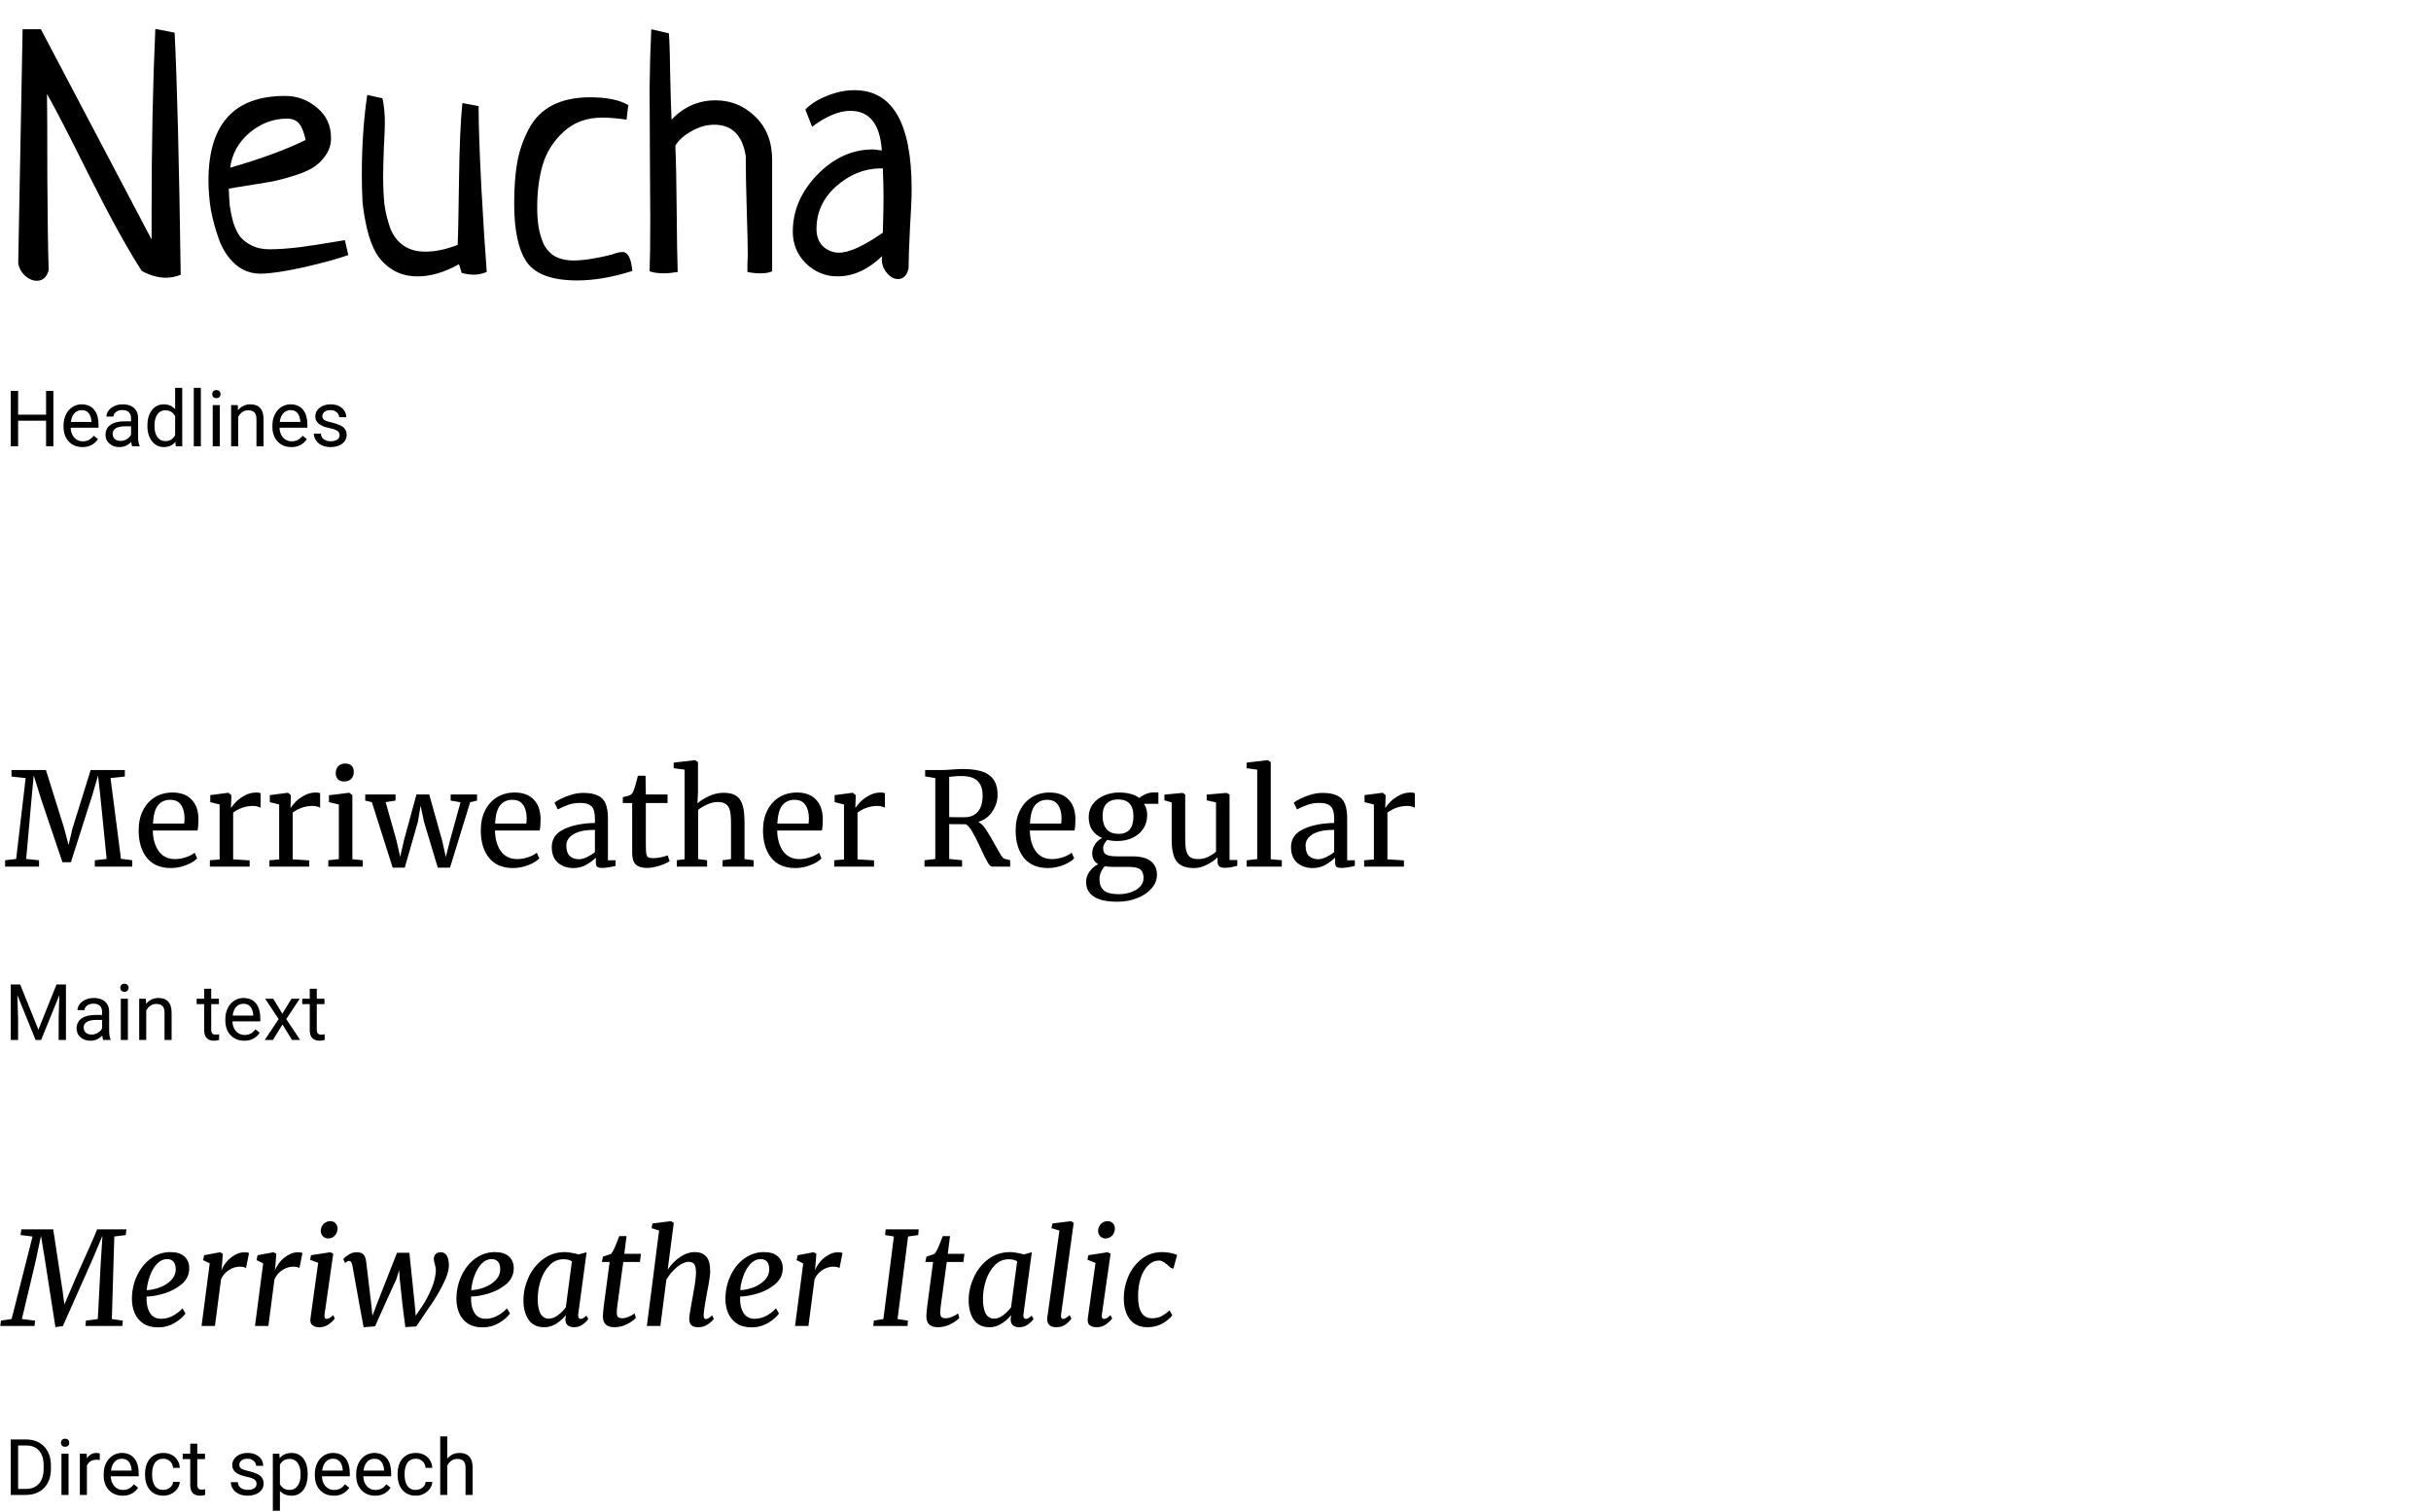 <?xml version="1.0" encoding="UTF-8"?> <svg xmlns="http://www.w3.org/2000/svg" width="561" height="349" viewBox="0 0 561 349" fill="none"> <path d="M4.203 60.812L5.219 6.75H9.438L34.984 55.266V49.094C34.984 33.365 35.271 19.224 35.844 6.672L40.297 7.531C40.87 18.833 41.339 37.453 41.703 63.391C40.609 63.859 39.464 64.094 38.266 64.094C36.495 64.094 34.646 63.573 32.719 62.531C29.542 57.635 25.583 50.474 20.844 41.047C16.156 31.62 12.823 25.162 10.844 21.672C10.896 25.213 10.922 31.672 10.922 41.047C10.974 50.422 11.078 57.531 11.234 62.375C10.766 63.99 9.854 64.797 8.5 64.797C7.562 64.797 6.651 64.406 5.766 63.625C4.932 62.844 4.411 61.906 4.203 60.812ZM79.594 55.422L80.375 58.859C78.083 59.693 74.672 60.63 70.141 61.672C65.662 62.661 62.328 63.156 60.141 63.156C57.901 63.156 55.948 62.427 54.281 60.969C52.615 59.458 51.365 57.557 50.531 55.266C49.698 52.922 49.073 50.63 48.656 48.391C48.292 46.099 48.109 43.859 48.109 41.672C48.109 28.651 53.995 22.141 65.766 22.141C68.578 22.141 71.052 23.052 73.188 24.875C75.323 26.646 76.391 28.963 76.391 31.828C76.391 33.391 75.948 34.771 75.062 35.969C74.229 37.167 73.188 38.13 71.938 38.859C70.74 39.536 69.177 40.161 67.25 40.734C65.375 41.307 63.708 41.724 62.25 41.984C60.792 42.245 59.047 42.531 57.016 42.844C54.984 43.156 53.578 43.391 52.797 43.547C52.849 45.057 52.927 46.385 53.031 47.531C53.188 48.677 53.448 49.927 53.812 51.281C54.229 52.583 54.75 53.677 55.375 54.562C56.052 55.396 56.964 56.099 58.109 56.672C59.255 57.245 60.609 57.531 62.172 57.531C64.047 57.531 66.338 57.375 69.047 57.062C71.755 56.698 74.151 56.333 76.234 55.969C78.37 55.604 79.49 55.422 79.594 55.422ZM53.109 38.703C60.193 36.672 66 34.536 70.531 32.297C70.167 30.578 69.672 29.328 69.047 28.547C68.422 27.766 67.484 27.375 66.234 27.375C63.057 27.375 60.167 28.469 57.562 30.656C55.01 32.844 53.526 35.526 53.109 38.703ZM106.703 23.781L110.453 24.484V25.266C110.453 28.807 110.661 34.797 111.078 43.234C111.547 51.672 111.964 58.182 112.328 62.766C111.286 63.182 110.297 63.391 109.359 63.391C108.526 63.391 107.589 63.26 106.547 63L105.922 60.969C102.589 62.844 99.412 63.781 96.391 63.781C94.151 63.781 92.198 63.26 90.531 62.219C88.917 61.177 87.667 59.901 86.781 58.391C85.896 56.828 85.193 54.927 84.672 52.688C84.151 50.396 83.812 48.339 83.656 46.516C83.552 44.641 83.5 42.557 83.5 40.266C83.5 33.599 83.917 27.479 84.75 21.906L88.266 22.688C88.63 24.406 88.812 26.281 88.812 28.312C88.812 29.458 88.734 31.438 88.578 34.25C88.474 37.062 88.422 39.198 88.422 40.656C88.422 43.208 88.526 45.422 88.734 47.297C88.995 49.12 89.438 50.917 90.062 52.688C90.74 54.406 91.755 55.734 93.109 56.672C94.463 57.609 96.156 58.078 98.188 58.078C100.479 58.078 102.953 57.557 105.609 56.516C105.714 54.589 105.818 49.667 105.922 41.75C106.026 33.781 106.286 27.792 106.703 23.781ZM144.984 24.25L144.594 27.609C142.406 27.297 140.531 27.141 138.969 27.141C135.375 27.141 132.406 28.234 130.062 30.422C127.719 32.557 126.104 35.109 125.219 38.078C124.385 40.995 123.969 44.25 123.969 47.844C123.969 49.51 124.073 50.995 124.281 52.297C124.49 53.599 124.854 54.875 125.375 56.125C125.948 57.375 126.807 58.365 127.953 59.094C129.151 59.771 130.609 60.109 132.328 60.109C134.62 60.109 137.536 59.667 141.078 58.781C142.172 58.365 143.031 58.156 143.656 58.156C144.906 58.156 145.661 59.615 145.922 62.531C141.339 63.99 137.094 64.719 133.188 64.719C127.51 64.719 123.656 63.339 121.625 60.578C119.646 57.766 118.656 53.234 118.656 46.984C118.656 43.339 118.891 40.161 119.359 37.453C119.88 34.693 120.766 32.141 122.016 29.797C123.266 27.401 125.062 25.578 127.406 24.328C129.802 23.078 132.719 22.453 136.156 22.453C140.01 22.453 142.953 23.052 144.984 24.25ZM150.297 6.75L154.359 7.688C154.516 9.823 154.62 13.234 154.672 17.922C154.776 22.609 154.88 25.838 154.984 27.609C157.797 24.641 161.182 23.156 165.141 23.156C168.682 23.156 171.729 24.406 174.281 26.906C176.885 29.406 178.188 32.74 178.188 36.906V62.609C177.51 62.922 176.651 63.078 175.609 63.078C174.464 63.078 173.422 62.974 172.484 62.766C172.484 62.349 172.484 61.724 172.484 60.891C172.536 60.005 172.562 59.354 172.562 58.938C172.562 56.906 172.484 53.417 172.328 48.469C172.172 43.469 172.094 39.302 172.094 35.969C171.312 31.177 168.891 28.781 164.828 28.781C163.057 28.781 161.312 29.276 159.594 30.266C157.875 31.203 156.625 32.323 155.844 33.625C156 36.906 156.104 41.854 156.156 48.469C156.208 55.083 156.286 59.849 156.391 62.766C155.141 62.974 154.073 63.078 153.188 63.078C151.885 63.078 150.792 62.922 149.906 62.609C150.01 60.057 150.062 56.021 150.062 50.5C150.062 48.052 150.036 43.573 149.984 37.062C149.932 30.5 149.906 24.875 149.906 20.188C149.958 15.448 150.089 10.969 150.297 6.75ZM187.406 29.25L185.844 25.266C187.198 23.912 188.917 22.844 191 22.062C193.083 21.229 195.141 20.812 197.172 20.812C205.974 20.812 210.375 28.417 210.375 43.625C210.375 45.708 210.245 48.781 209.984 52.844C209.776 56.906 209.672 59.953 209.672 61.984C209.255 63.599 208.448 64.406 207.25 64.406C206.312 64.406 205.453 63.938 204.672 63C203.891 62.062 203.5 61.021 203.5 59.875C203.5 59.51 203.526 59.25 203.578 59.094C200.349 62.219 196.911 63.781 193.266 63.781C190.505 63.781 188.083 62.792 186 60.812C183.969 58.781 182.953 56.333 182.953 53.469C182.953 48.625 184.828 44.25 188.578 40.344C192.38 36.438 196.677 34.484 201.469 34.484C201.677 34.484 201.885 34.51 202.094 34.562C202.302 34.562 202.536 34.589 202.797 34.641C203.109 34.693 203.344 34.719 203.5 34.719C203.083 28.625 200.661 25.578 196.234 25.578C193.63 25.578 190.688 26.802 187.406 29.25ZM203.734 53.703C203.839 50.057 203.891 47.297 203.891 45.422C203.891 43.859 203.839 41.672 203.734 38.859H203.109C199.411 38.911 196.026 40.292 192.953 43C189.932 45.708 188.422 48.99 188.422 52.844C188.422 54.51 188.917 55.839 189.906 56.828C190.948 57.818 192.198 58.312 193.656 58.312C195.948 58.312 199.307 56.776 203.734 53.703Z" fill="black"></path> <path d="M5.92 179.57L2.65 179.21V177.71H10.6L14.83 191.21L15.82 195.02L16.72 191.21L20.92 177.71H28.81V179.21L25.51 179.57L27.91 198.2L30.52 198.53V200H21.88V198.53L24.61 198.23L23.26 184.76L22.63 178.97L21.37 183.29L16.36 198.98H14.41L9.55 184.61L7.78 178.94L7.24 184.76L6.04 198.23L9.01 198.53V200H1.18V198.53L3.73 198.23L5.92 179.57ZM39.437 200.33C37.017 200.33 35.167 199.54 33.887 197.96C32.627 196.38 31.997 194.27 31.997 191.63C31.997 189.89 32.327 188.36 32.987 187.04C33.647 185.72 34.567 184.7 35.747 183.98C36.947 183.26 38.307 182.9 39.827 182.9C41.687 182.9 43.127 183.42 44.147 184.46C45.187 185.48 45.737 186.95 45.797 188.87C45.797 190.09 45.727 191.02 45.587 191.66H35.267C35.307 193.64 35.767 195.24 36.647 196.46C37.527 197.66 38.777 198.26 40.397 198.26C41.197 198.26 42.027 198.12 42.887 197.84C43.767 197.54 44.447 197.19 44.927 196.79L45.497 198.11C44.917 198.71 44.057 199.23 42.917 199.67C41.777 200.11 40.617 200.33 39.437 200.33ZM42.497 190.07C42.557 189.65 42.587 189.22 42.587 188.78C42.567 187.48 42.287 186.46 41.747 185.72C41.227 184.96 40.397 184.58 39.257 184.58C38.097 184.58 37.167 185 36.467 185.84C35.787 186.68 35.397 188.09 35.297 190.07H42.497ZM48.435 198.53L50.685 198.35V185.66L48.525 185.12V183.5L52.665 182.96H52.725L53.385 183.5V184.04L53.295 186.38H53.385C53.585 186.04 53.945 185.6 54.465 185.06C54.985 184.52 55.655 184.03 56.475 183.59C57.295 183.13 58.185 182.9 59.145 182.9C59.545 182.9 59.875 182.95 60.135 183.05V186.41C59.995 186.31 59.765 186.22 59.445 186.14C59.145 186.04 58.805 185.99 58.425 185.99C56.765 185.99 55.225 186.5 53.805 187.52V198.32L57.615 198.56V200H48.435V198.53ZM62.176 198.53L64.426 198.35V185.66L62.266 185.12V183.5L66.406 182.96H66.466L67.126 183.5V184.04L67.036 186.38H67.126C67.326 186.04 67.686 185.6 68.206 185.06C68.726 184.52 69.396 184.03 70.216 183.59C71.036 183.13 71.926 182.9 72.886 182.9C73.286 182.9 73.616 182.95 73.876 183.05V186.41C73.736 186.31 73.506 186.22 73.186 186.14C72.886 186.04 72.546 185.99 72.166 185.99C70.506 185.99 68.966 186.5 67.546 187.52V198.32L71.356 198.56V200H62.176V198.53ZM79.396 180.35C78.756 180.35 78.276 180.17 77.956 179.81C77.636 179.45 77.476 178.99 77.476 178.43C77.476 177.79 77.666 177.26 78.046 176.84C78.446 176.42 78.986 176.21 79.666 176.21C80.346 176.21 80.846 176.39 81.166 176.75C81.486 177.11 81.646 177.57 81.646 178.13C81.646 178.81 81.446 179.35 81.046 179.75C80.666 180.15 80.126 180.35 79.426 180.35H79.396ZM78.196 185.66L75.916 185.12V183.53L80.566 182.96H80.626L81.316 183.5V198.29L83.716 198.53V200H75.766V198.53L78.196 198.26V185.66ZM84.286 183.35H91.276V184.76L88.996 185.12L91.486 193.94L92.356 197.75L93.226 193.91L96.106 183.35H99.046L102.016 193.91L102.886 197.78L103.846 193.94L106.276 185.15L103.996 184.76V183.35H110.086V184.76L108.496 185.15L103.846 200.24H101.026L97.846 189.65L97.066 185.93L96.436 189.65L93.406 200.24H90.616L85.816 185.12L84.286 184.76V183.35ZM118.392 200.33C115.972 200.33 114.122 199.54 112.842 197.96C111.582 196.38 110.952 194.27 110.952 191.63C110.952 189.89 111.282 188.36 111.942 187.04C112.602 185.72 113.522 184.7 114.702 183.98C115.902 183.26 117.262 182.9 118.782 182.9C120.642 182.9 122.082 183.42 123.102 184.46C124.142 185.48 124.692 186.95 124.752 188.87C124.752 190.09 124.682 191.02 124.542 191.66H114.222C114.262 193.64 114.722 195.24 115.602 196.46C116.482 197.66 117.732 198.26 119.352 198.26C120.152 198.26 120.982 198.12 121.842 197.84C122.722 197.54 123.402 197.19 123.882 196.79L124.452 198.11C123.872 198.71 123.012 199.23 121.872 199.67C120.732 200.11 119.572 200.33 118.392 200.33ZM121.452 190.07C121.512 189.65 121.542 189.22 121.542 188.78C121.522 187.48 121.242 186.46 120.702 185.72C120.182 184.96 119.352 184.58 118.212 184.58C117.052 184.58 116.122 185 115.422 185.84C114.742 186.68 114.352 188.09 114.252 190.07H121.452ZM127.33 195.5C127.33 193.62 128.27 192.24 130.15 191.36C132.03 190.46 134.41 189.98 137.29 189.92V189.08C137.29 188.14 137.19 187.4 136.99 186.86C136.79 186.32 136.44 185.93 135.94 185.69C135.46 185.43 134.77 185.3 133.87 185.3C132.85 185.3 131.93 185.45 131.11 185.75C130.31 186.03 129.51 186.38 128.71 186.8L127.96 185.24C128.22 185.02 128.7 184.73 129.4 184.37C130.1 184.01 130.91 183.69 131.83 183.41C132.75 183.13 133.67 182.99 134.59 182.99C136.01 182.99 137.13 183.19 137.95 183.59C138.79 183.97 139.39 184.59 139.75 185.45C140.11 186.31 140.29 187.46 140.29 188.9V198.53H142.06V199.85C141.66 199.95 141.15 200.05 140.53 200.15C139.93 200.25 139.4 200.3 138.94 200.3C138.38 200.3 138 200.21 137.8 200.03C137.6 199.87 137.5 199.5 137.5 198.92V197.93C136.9 198.53 136.16 199.08 135.28 199.58C134.42 200.08 133.44 200.33 132.34 200.33C130.9 200.33 129.7 199.92 128.74 199.1C127.8 198.26 127.33 197.06 127.33 195.5ZM133.63 198.29C134.15 198.29 134.75 198.13 135.43 197.81C136.11 197.49 136.73 197.11 137.29 196.67V191.51C135.11 191.51 133.46 191.85 132.34 192.53C131.24 193.19 130.69 194.06 130.69 195.14C130.69 196.22 130.95 197.02 131.47 197.54C132.01 198.04 132.73 198.29 133.63 198.29ZM149.277 200.3C148.137 200.3 147.287 200.04 146.727 199.52C146.167 199 145.887 198.11 145.887 196.85V185.33H143.727V183.98C143.827 183.96 144.107 183.89 144.567 183.77C145.027 183.65 145.337 183.54 145.497 183.44C145.817 183.26 146.067 182.9 146.247 182.36C146.407 181.98 146.597 181.37 146.817 180.53C147.037 179.69 147.167 179.19 147.207 179.03H148.977L149.037 183.35H154.047V185.33H149.037V194.54C149.037 195.68 149.067 196.48 149.127 196.94C149.207 197.4 149.357 197.7 149.577 197.84C149.817 197.98 150.217 198.05 150.777 198.05C151.317 198.05 151.907 197.98 152.547 197.84C153.207 197.7 153.717 197.55 154.077 197.39L154.527 198.74C154.047 199.1 153.267 199.45 152.187 199.79C151.127 200.13 150.157 200.3 149.277 200.3ZM157.984 177.62L155.464 177.29V176L160.354 175.43H160.414L161.074 175.88V182.84L160.954 185.39C161.594 184.81 162.474 184.26 163.594 183.74C164.714 183.22 165.844 182.96 166.984 182.96C168.244 182.96 169.224 183.2 169.924 183.68C170.624 184.16 171.114 184.9 171.394 185.9C171.674 186.88 171.814 188.21 171.814 189.89V198.26L173.914 198.53V200H166.744V198.53L168.694 198.26V189.86C168.694 188.68 168.614 187.76 168.454 187.1C168.294 186.42 167.994 185.92 167.554 185.6C167.114 185.26 166.454 185.09 165.574 185.09C164.854 185.09 164.084 185.27 163.264 185.63C162.444 185.99 161.724 186.41 161.104 186.89V198.26L163.174 198.53V200H156.184V198.53L157.984 198.29V177.62ZM183.519 200.33C181.099 200.33 179.249 199.54 177.969 197.96C176.709 196.38 176.079 194.27 176.079 191.63C176.079 189.89 176.409 188.36 177.069 187.04C177.729 185.72 178.649 184.7 179.829 183.98C181.029 183.26 182.389 182.9 183.909 182.9C185.769 182.9 187.209 183.42 188.229 184.46C189.269 185.48 189.819 186.95 189.879 188.87C189.879 190.09 189.809 191.02 189.669 191.66H179.349C179.389 193.64 179.849 195.24 180.729 196.46C181.609 197.66 182.859 198.26 184.479 198.26C185.279 198.26 186.109 198.12 186.969 197.84C187.849 197.54 188.529 197.19 189.009 196.79L189.579 198.11C188.999 198.71 188.139 199.23 186.999 199.67C185.859 200.11 184.699 200.33 183.519 200.33ZM186.579 190.07C186.639 189.65 186.669 189.22 186.669 188.78C186.649 187.48 186.369 186.46 185.829 185.72C185.309 184.96 184.479 184.58 183.339 184.58C182.179 184.58 181.249 185 180.549 185.84C179.869 186.68 179.479 188.09 179.379 190.07H186.579ZM192.517 198.53L194.767 198.35V185.66L192.607 185.12V183.5L196.747 182.96H196.807L197.467 183.5V184.04L197.377 186.38H197.467C197.667 186.04 198.027 185.6 198.547 185.06C199.067 184.52 199.737 184.03 200.557 183.59C201.377 183.13 202.267 182.9 203.227 182.9C203.627 182.9 203.957 182.95 204.217 183.05V186.41C204.077 186.31 203.847 186.22 203.527 186.14C203.227 186.04 202.887 185.99 202.507 185.99C200.847 185.99 199.307 186.5 197.887 187.52V198.32L201.697 198.56V200H192.517V198.53ZM213.347 198.53L215.837 198.23V179.57L213.497 179.18V177.71H217.427C217.987 177.71 218.747 177.67 219.707 177.59C220.707 177.51 221.487 177.47 222.047 177.47C224.987 177.47 227.077 177.95 228.317 178.91C229.577 179.85 230.207 181.34 230.207 183.38C230.207 184.8 229.807 186.1 229.007 187.28C228.227 188.46 227.147 189.26 225.767 189.68C226.407 190.02 226.997 190.61 227.537 191.45C228.097 192.27 228.777 193.42 229.577 194.9C230.197 196.02 230.667 196.84 230.987 197.36C231.327 197.88 231.647 198.17 231.947 198.23L233.117 198.53V200H228.977C228.657 200 228.297 199.66 227.897 198.98C227.497 198.28 226.967 197.21 226.307 195.77C225.587 194.19 224.957 192.94 224.417 192.02C223.897 191.08 223.377 190.48 222.857 190.22C220.717 190.22 219.447 190.21 219.047 190.19V198.23L222.017 198.53V200H213.347V198.53ZM222.617 188.6C223.897 188.6 224.907 188.18 225.647 187.34C226.387 186.5 226.757 185.25 226.757 183.59C226.757 182.13 226.377 181.02 225.617 180.26C224.877 179.48 223.587 179.09 221.747 179.09C221.107 179.09 220.467 179.13 219.827 179.21C219.427 179.25 219.167 179.27 219.047 179.27V188.57C219.347 188.59 219.967 188.6 220.907 188.6H222.617ZM241.82 200.33C239.4 200.33 237.55 199.54 236.27 197.96C235.01 196.38 234.38 194.27 234.38 191.63C234.38 189.89 234.71 188.36 235.37 187.04C236.03 185.72 236.95 184.7 238.13 183.98C239.33 183.26 240.69 182.9 242.21 182.9C244.07 182.9 245.51 183.42 246.53 184.46C247.57 185.48 248.12 186.95 248.18 188.87C248.18 190.09 248.11 191.02 247.97 191.66H237.65C237.69 193.64 238.15 195.24 239.03 196.46C239.91 197.66 241.16 198.26 242.78 198.26C243.58 198.26 244.41 198.12 245.27 197.84C246.15 197.54 246.83 197.19 247.31 196.79L247.88 198.11C247.3 198.71 246.44 199.23 245.3 199.67C244.16 200.11 243 200.33 241.82 200.33ZM244.88 190.07C244.94 189.65 244.97 189.22 244.97 188.78C244.95 187.48 244.67 186.46 244.13 185.72C243.61 184.96 242.78 184.58 241.64 184.58C240.48 184.58 239.55 185 238.85 185.84C238.17 186.68 237.78 188.09 237.68 190.07H244.88ZM257.928 208.1C255.368 208.1 253.508 207.69 252.348 206.87C251.208 206.07 250.638 204.96 250.638 203.54C250.638 202.66 250.908 201.85 251.448 201.11C252.008 200.37 252.668 199.81 253.428 199.43C252.508 198.91 252.048 198.07 252.048 196.91C252.048 196.19 252.258 195.51 252.678 194.87C253.098 194.23 253.648 193.74 254.328 193.4C253.328 192.96 252.558 192.33 252.018 191.51C251.498 190.69 251.238 189.72 251.238 188.6C251.238 187.44 251.558 186.43 252.198 185.57C252.858 184.71 253.718 184.05 254.778 183.59C255.858 183.13 256.998 182.9 258.198 182.9C260.218 182.9 261.798 183.32 262.938 184.16C263.238 183.86 263.698 183.57 264.318 183.29C264.938 183.01 265.598 182.87 266.298 182.87H267.318V185.51H264.018C264.498 186.25 264.738 187.11 264.738 188.09C264.738 189.27 264.438 190.32 263.838 191.24C263.258 192.14 262.438 192.84 261.378 193.34C260.338 193.84 259.158 194.09 257.838 194.09C256.978 194.09 256.208 194 255.528 193.82C255.248 194.1 255.018 194.41 254.838 194.75C254.658 195.09 254.568 195.42 254.568 195.74C254.568 196.46 254.808 196.96 255.288 197.24C255.768 197.5 256.628 197.63 257.868 197.63H261.258C263.198 197.63 264.638 198 265.578 198.74C266.518 199.48 266.988 200.53 266.988 201.89C266.988 203.03 266.578 204.07 265.758 205.01C264.938 205.97 263.828 206.72 262.428 207.26C261.048 207.82 259.548 208.1 257.928 208.1ZM258.138 192.44C260.418 192.44 261.558 191.09 261.558 188.39C261.558 187.05 261.258 186.07 260.658 185.45C260.078 184.81 259.198 184.49 258.018 184.49C256.918 184.49 256.048 184.8 255.408 185.42C254.768 186.02 254.448 186.99 254.448 188.33C254.448 189.59 254.748 190.59 255.348 191.33C255.968 192.07 256.898 192.44 258.138 192.44ZM258.198 206.36C259.178 206.36 260.098 206.21 260.958 205.91C261.838 205.63 262.548 205.2 263.088 204.62C263.628 204.06 263.898 203.4 263.898 202.64C263.898 201.74 263.658 201.08 263.178 200.66C262.698 200.26 261.768 200.06 260.388 200.06H256.848C256.048 200.06 255.418 200.01 254.958 199.91C254.138 200.81 253.728 201.82 253.728 202.94C253.728 204.06 254.068 204.91 254.748 205.49C255.428 206.07 256.578 206.36 258.198 206.36ZM282.631 200.27C282.071 200.27 281.651 200.16 281.371 199.94C281.111 199.72 280.981 199.36 280.981 198.86V197.84C280.321 198.5 279.491 199.08 278.491 199.58C277.511 200.08 276.521 200.33 275.521 200.33C273.661 200.33 272.341 199.83 271.561 198.83C270.781 197.83 270.391 196.18 270.391 193.88V185.18L268.711 184.7V183.38L272.911 182.99H272.941L273.511 183.35V193.64C273.511 194.8 273.591 195.71 273.751 196.37C273.931 197.01 274.231 197.49 274.651 197.81C275.091 198.11 275.721 198.26 276.541 198.26C277.341 198.26 278.091 198.09 278.791 197.75C279.491 197.41 280.101 197.01 280.621 196.55V185.18L278.461 184.7V183.38L283.021 182.99H283.051L283.741 183.35V198.47H285.541L285.511 199.82C284.951 199.96 284.461 200.07 284.041 200.15C283.641 200.23 283.171 200.27 282.631 200.27ZM290.126 177.62L287.696 177.29V176L292.526 175.43H292.586L293.246 175.88V198.29L295.796 198.53V200H287.696V198.53L290.126 198.26V177.62ZM297.926 195.5C297.926 193.62 298.866 192.24 300.746 191.36C302.626 190.46 305.006 189.98 307.886 189.92V189.08C307.886 188.14 307.786 187.4 307.586 186.86C307.386 186.32 307.036 185.93 306.536 185.69C306.056 185.43 305.366 185.3 304.466 185.3C303.446 185.3 302.526 185.45 301.706 185.75C300.906 186.03 300.106 186.38 299.306 186.8L298.556 185.24C298.816 185.02 299.296 184.73 299.996 184.37C300.696 184.01 301.506 183.69 302.426 183.41C303.346 183.13 304.266 182.99 305.186 182.99C306.606 182.99 307.726 183.19 308.546 183.59C309.386 183.97 309.986 184.59 310.346 185.45C310.706 186.31 310.886 187.46 310.886 188.9V198.53H312.656V199.85C312.256 199.95 311.746 200.05 311.126 200.15C310.526 200.25 309.996 200.3 309.536 200.3C308.976 200.3 308.596 200.21 308.396 200.03C308.196 199.87 308.096 199.5 308.096 198.92V197.93C307.496 198.53 306.756 199.08 305.876 199.58C305.016 200.08 304.036 200.33 302.936 200.33C301.496 200.33 300.296 199.92 299.336 199.1C298.396 198.26 297.926 197.06 297.926 195.5ZM304.226 198.29C304.746 198.29 305.346 198.13 306.026 197.81C306.706 197.49 307.326 197.11 307.886 196.67V191.51C305.706 191.51 304.056 191.85 302.936 192.53C301.836 193.19 301.286 194.06 301.286 195.14C301.286 196.22 301.546 197.02 302.066 197.54C302.606 198.04 303.326 198.29 304.226 198.29ZM314.803 198.53L317.053 198.35V185.66L314.893 185.12V183.5L319.033 182.96H319.093L319.753 183.5V184.04L319.663 186.38H319.753C319.953 186.04 320.313 185.6 320.833 185.06C321.353 184.52 322.023 184.03 322.843 183.59C323.663 183.13 324.553 182.9 325.513 182.9C325.913 182.9 326.243 182.95 326.503 183.05V186.41C326.363 186.31 326.133 186.22 325.813 186.14C325.513 186.04 325.173 185.99 324.793 185.99C323.133 185.99 321.593 186.5 320.173 187.52V198.32L323.983 198.56V200H314.803V198.53Z" fill="black"></path> <path d="M16.12 298.11C16.74 296.59 17.79 294.19 19.27 290.91C19.51 290.35 19.99 289.28 20.71 287.7C21.43 286.1 22 284.77 22.42 283.71H29.17L29.02 285.03L26.38 285.36L25.81 304.41L28.33 304.77L28.24 306H19.72L19.84 304.77L22.57 304.41L23.26 291.24L23.65 285.18L21.4 290.52L14.5 306.06L12.79 306.27L10.39 290.88L9.46 285.21L8.23 291.03L5.05 304.41L8.08 304.77L7.99 306H0.07L0.22 304.77L2.68 304.41L7.51 285.36L4.75 285.03L4.93 283.71H12.28L14.47 298.08L14.86 301.05L16.12 298.11ZM42.802 303.12C42.282 303.9 41.442 304.63 40.282 305.31C39.142 305.99 37.862 306.33 36.442 306.33C35.082 306.33 33.952 306.03 33.052 305.43C32.152 304.81 31.492 304.01 31.072 303.03C30.652 302.03 30.442 300.96 30.442 299.82C30.442 297.88 30.832 296.08 31.612 294.42C32.392 292.74 33.462 291.41 34.822 290.43C36.182 289.45 37.682 288.96 39.322 288.96C40.762 288.96 41.842 289.3 42.562 289.98C43.302 290.66 43.672 291.56 43.672 292.68C43.672 294.12 43.112 295.33 41.992 296.31C40.872 297.27 39.542 297.99 38.002 298.47C36.462 298.95 35.072 299.2 33.832 299.22C33.752 300.64 33.982 301.85 34.522 302.85C35.082 303.85 35.962 304.35 37.162 304.35C38.062 304.35 38.932 304.14 39.772 303.72C40.632 303.28 41.412 302.69 42.112 301.95L42.802 303.12ZM38.602 290.58C37.702 290.58 36.902 290.95 36.202 291.69C35.522 292.43 34.982 293.36 34.582 294.48C34.182 295.58 33.942 296.67 33.862 297.75C34.822 297.71 35.822 297.5 36.862 297.12C37.922 296.72 38.802 296.16 39.502 295.44C40.202 294.7 40.552 293.86 40.552 292.92C40.552 292.16 40.382 291.58 40.042 291.18C39.702 290.78 39.222 290.58 38.602 290.58ZM51.099 293.22C51.34 292.56 51.719 291.91 52.239 291.27C52.779 290.61 53.419 290.07 54.16 289.65C54.9 289.21 55.679 288.99 56.499 288.99C56.98 288.99 57.3 289.06 57.459 289.2L56.77 292.65C56.469 292.43 55.98 292.32 55.3 292.32C54.48 292.32 53.66 292.58 52.84 293.1C52.039 293.6 51.429 294.31 51.01 295.23L49.599 306H46.51L48.4 291.57L46.87 290.82L47.109 289.68L50.8 288.99L51.429 289.35L51.219 292.05L51.099 293.22ZM63.434 293.22C63.673 292.56 64.053 291.91 64.573 291.27C65.114 290.61 65.754 290.07 66.493 289.65C67.234 289.21 68.013 288.99 68.834 288.99C69.314 288.99 69.633 289.06 69.793 289.2L69.103 292.65C68.803 292.43 68.314 292.32 67.633 292.32C66.814 292.32 65.993 292.58 65.174 293.1C64.374 293.6 63.764 294.31 63.343 295.23L61.934 306H58.843L60.733 291.57L59.203 290.82L59.444 289.68L63.133 288.99L63.764 289.35L63.553 292.05L63.434 293.22ZM74.868 303.63C74.868 303.87 74.907 304.06 74.987 304.2C75.088 304.32 75.207 304.38 75.347 304.38C75.567 304.38 75.787 304.32 76.007 304.2C76.248 304.06 76.537 303.83 76.877 303.51L77.267 304.29C76.968 304.71 76.507 305.15 75.888 305.61C75.267 306.07 74.537 306.3 73.698 306.3C72.998 306.3 72.457 306.14 72.078 305.82C71.718 305.5 71.567 305.03 71.627 304.41C71.728 303.53 71.987 301.64 72.407 298.74C72.968 294.86 73.308 292.43 73.427 291.45L71.567 290.73L71.778 289.68L76.218 288.99L76.907 289.32L74.897 303.33L74.868 303.63ZM75.707 285.81C75.248 285.81 74.847 285.64 74.507 285.3C74.188 284.96 74.028 284.55 74.028 284.07C74.028 283.45 74.237 282.92 74.657 282.48C75.097 282.04 75.608 281.82 76.188 281.82C76.728 281.82 77.147 281.99 77.448 282.33C77.748 282.65 77.897 283.05 77.897 283.53C77.877 284.17 77.668 284.71 77.267 285.15C76.868 285.59 76.347 285.81 75.707 285.81ZM81.3 291.96C81.22 291.62 81.13 291.38 81.03 291.24C80.93 291.08 80.79 291 80.61 291C80.43 291 80.27 291.04 80.13 291.12C80.01 291.2 79.84 291.32 79.62 291.48L79.23 290.58C79.41 290.3 79.8 289.97 80.4 289.59C81 289.19 81.64 288.99 82.32 288.99C83.04 288.99 83.55 289.16 83.85 289.5C84.17 289.82 84.38 290.32 84.48 291L85.65 300.78L85.95 303.66L87.12 300.57L91.62 289.11H94.47L95.7 300.96L95.94 303.63L97.47 301.38C98.23 300.24 98.93 298.91 99.57 297.39C100.21 295.87 100.55 294.44 100.59 293.1C100.59 292.76 100.5 292.28 100.32 291.66C100.18 291.2 100.11 290.83 100.11 290.55C100.11 290.09 100.25 289.72 100.53 289.44C100.83 289.14 101.21 288.99 101.67 288.99C102.91 288.99 103.55 289.98 103.59 291.96C103.59 293.22 103.07 294.84 102.03 296.82C101.01 298.78 99.87 300.62 98.61 302.34L96.06 306.12L93.54 306.27L92.88 301.11L92.25 295.17L92.1 293.13L91.47 295.2L88.77 301.11L86.55 306.09L83.91 306.3L82.95 301.11L81.3 291.96ZM117.685 303.12C117.165 303.9 116.325 304.63 115.165 305.31C114.025 305.99 112.745 306.33 111.325 306.33C109.965 306.33 108.835 306.03 107.935 305.43C107.035 304.81 106.375 304.01 105.955 303.03C105.535 302.03 105.325 300.96 105.325 299.82C105.325 297.88 105.715 296.08 106.495 294.42C107.275 292.74 108.345 291.41 109.705 290.43C111.065 289.45 112.565 288.96 114.205 288.96C115.645 288.96 116.725 289.3 117.445 289.98C118.185 290.66 118.555 291.56 118.555 292.68C118.555 294.12 117.995 295.33 116.875 296.31C115.755 297.27 114.425 297.99 112.885 298.47C111.345 298.95 109.955 299.2 108.715 299.22C108.635 300.64 108.865 301.85 109.405 302.85C109.965 303.85 110.845 304.35 112.045 304.35C112.945 304.35 113.815 304.14 114.655 303.72C115.515 303.28 116.295 302.69 116.995 301.95L117.685 303.12ZM113.485 290.58C112.585 290.58 111.785 290.95 111.085 291.69C110.405 292.43 109.865 293.36 109.465 294.48C109.065 295.58 108.825 296.67 108.745 297.75C109.705 297.71 110.705 297.5 111.745 297.12C112.805 296.72 113.685 296.16 114.385 295.44C115.085 294.7 115.435 293.86 115.435 292.92C115.435 292.16 115.265 291.58 114.925 291.18C114.585 290.78 114.105 290.58 113.485 290.58ZM133.452 303.18C133.432 303.26 133.422 303.37 133.422 303.51C133.422 303.81 133.472 304.03 133.572 304.17C133.692 304.31 133.842 304.38 134.022 304.38C134.342 304.38 134.782 304.13 135.342 303.63L135.762 304.41C135.542 304.77 135.122 305.18 134.502 305.64C133.902 306.08 133.222 306.3 132.462 306.3C131.842 306.3 131.352 306.15 130.992 305.85C130.632 305.53 130.462 305.04 130.482 304.38L130.602 303.51C129.962 304.29 129.212 304.95 128.352 305.49C127.512 306.03 126.602 306.3 125.622 306.3C124.002 306.3 122.792 305.73 121.992 304.59C121.192 303.43 120.792 301.91 120.792 300.03C120.792 298.31 121.172 296.6 121.932 294.9C122.692 293.18 123.802 291.76 125.262 290.64C126.722 289.52 128.432 288.96 130.392 288.96C130.852 288.96 131.372 289.02 131.952 289.14C132.532 289.24 133.062 289.36 133.542 289.5L135.372 288.99L133.452 303.18ZM131.982 291.09C131.462 290.77 130.822 290.61 130.062 290.61C128.782 290.61 127.692 291.08 126.792 292.02C125.892 292.96 125.212 294.14 124.752 295.56C124.312 296.96 124.092 298.37 124.092 299.79C124.092 301.23 124.302 302.35 124.722 303.15C125.162 303.93 125.802 304.32 126.642 304.32C127.342 304.32 128.042 304.06 128.742 303.54C129.462 303 130.072 302.39 130.572 301.71L131.982 291.09ZM142.545 300.72C142.405 301.64 142.335 302.37 142.335 302.91C142.335 303.39 142.425 303.73 142.605 303.93C142.805 304.13 143.145 304.23 143.625 304.23C144.045 304.23 144.535 304.11 145.095 303.87C145.675 303.63 146.125 303.38 146.445 303.12L146.745 304.14C146.305 304.64 145.615 305.13 144.675 305.61C143.735 306.07 142.765 306.3 141.765 306.3C140.945 306.3 140.295 306.1 139.815 305.7C139.355 305.28 139.125 304.64 139.125 303.78C139.125 303.4 139.195 302.6 139.335 301.38L140.685 291.24H138.885L139.155 290.01L141.015 289.38C141.455 288.9 142.085 287.53 142.905 285.27H144.585L144.075 289.35H147.915L147.675 291.24H143.835L142.545 300.72ZM154.078 293.01C154.878 291.83 155.828 290.86 156.928 290.1C158.048 289.34 159.188 288.96 160.348 288.96C161.488 288.96 162.358 289.3 162.958 289.98C163.578 290.66 163.888 291.78 163.888 293.34C163.888 294.06 163.768 295.07 163.528 296.37C163.288 297.65 163.148 298.39 163.108 298.59C163.068 298.91 163.018 299.2 162.958 299.46C162.918 299.7 162.878 299.91 162.838 300.09C162.738 300.71 162.638 301.34 162.538 301.98C162.438 302.62 162.388 303.14 162.388 303.54C162.388 304.12 162.538 304.41 162.838 304.41C163.058 304.41 163.268 304.35 163.468 304.23C163.688 304.11 163.978 303.89 164.338 303.57L164.728 304.38C164.448 304.78 163.988 305.2 163.348 305.64C162.728 306.08 161.998 306.3 161.158 306.3C160.398 306.3 159.858 306.14 159.538 305.82C159.218 305.5 159.058 305.03 159.058 304.41C159.058 303.83 159.218 302.7 159.538 301.02L159.838 299.4L159.958 298.68C160.398 296.34 160.618 294.65 160.618 293.61C160.598 292.69 160.458 292.06 160.198 291.72C159.938 291.38 159.508 291.21 158.908 291.21C158.108 291.21 157.218 291.61 156.238 292.41C155.278 293.21 154.458 294.18 153.778 295.32L152.398 306H149.278L152.098 283.98L150.358 283.44L150.568 282.36L154.828 281.82L155.488 282.21L154.078 293.01ZM179.765 303.12C179.245 303.9 178.405 304.63 177.245 305.31C176.105 305.99 174.825 306.33 173.405 306.33C172.045 306.33 170.915 306.03 170.015 305.43C169.115 304.81 168.455 304.01 168.035 303.03C167.615 302.03 167.405 300.96 167.405 299.82C167.405 297.88 167.795 296.08 168.575 294.42C169.355 292.74 170.425 291.41 171.785 290.43C173.145 289.45 174.645 288.96 176.285 288.96C177.725 288.96 178.805 289.3 179.525 289.98C180.265 290.66 180.635 291.56 180.635 292.68C180.635 294.12 180.075 295.33 178.955 296.31C177.835 297.27 176.505 297.99 174.965 298.47C173.425 298.95 172.035 299.2 170.795 299.22C170.715 300.64 170.945 301.85 171.485 302.85C172.045 303.85 172.925 304.35 174.125 304.35C175.025 304.35 175.895 304.14 176.735 303.72C177.595 303.28 178.375 302.69 179.075 301.95L179.765 303.12ZM175.565 290.58C174.665 290.58 173.865 290.95 173.165 291.69C172.485 292.43 171.945 293.36 171.545 294.48C171.145 295.58 170.905 296.67 170.825 297.75C171.785 297.71 172.785 297.5 173.825 297.12C174.885 296.72 175.765 296.16 176.465 295.44C177.165 294.7 177.515 293.86 177.515 292.92C177.515 292.16 177.345 291.58 177.005 291.18C176.665 290.78 176.185 290.58 175.565 290.58ZM188.062 293.22C188.302 292.56 188.682 291.91 189.202 291.27C189.742 290.61 190.382 290.07 191.122 289.65C191.862 289.21 192.642 288.99 193.462 288.99C193.942 288.99 194.262 289.06 194.422 289.2L193.732 292.65C193.432 292.43 192.942 292.32 192.262 292.32C191.442 292.32 190.622 292.58 189.802 293.1C189.002 293.6 188.392 294.31 187.972 295.23L186.562 306H183.472L185.362 291.57L183.832 290.82L184.072 289.68L187.762 288.99L188.392 289.35L188.182 292.05L188.062 293.22ZM212.016 283.71L211.896 285.03L209.556 285.36L207.126 304.41L209.526 304.77L209.436 306H201.516L201.666 304.77L203.856 304.41L206.286 285.36L204.246 285.03L204.396 283.71H212.016ZM217.193 300.72C217.053 301.64 216.983 302.37 216.983 302.91C216.983 303.39 217.073 303.73 217.253 303.93C217.453 304.13 217.793 304.23 218.273 304.23C218.693 304.23 219.183 304.11 219.743 303.87C220.323 303.63 220.773 303.38 221.093 303.12L221.393 304.14C220.953 304.64 220.263 305.13 219.323 305.61C218.383 306.07 217.413 306.3 216.413 306.3C215.593 306.3 214.943 306.1 214.463 305.7C214.003 305.28 213.773 304.64 213.773 303.78C213.773 303.4 213.843 302.6 213.983 301.38L215.333 291.24H213.533L213.803 290.01L215.663 289.38C216.103 288.9 216.733 287.53 217.553 285.27H219.233L218.723 289.35H222.563L222.323 291.24H218.483L217.193 300.72ZM236.196 303.18C236.176 303.26 236.166 303.37 236.166 303.51C236.166 303.81 236.216 304.03 236.316 304.17C236.436 304.31 236.586 304.38 236.766 304.38C237.086 304.38 237.526 304.13 238.086 303.63L238.506 304.41C238.286 304.77 237.866 305.18 237.246 305.64C236.646 306.08 235.966 306.3 235.206 306.3C234.586 306.3 234.096 306.15 233.736 305.85C233.376 305.53 233.206 305.04 233.226 304.38L233.346 303.51C232.706 304.29 231.956 304.95 231.096 305.49C230.256 306.03 229.346 306.3 228.366 306.3C226.746 306.3 225.536 305.73 224.736 304.59C223.936 303.43 223.536 301.91 223.536 300.03C223.536 298.31 223.916 296.6 224.676 294.9C225.436 293.18 226.546 291.76 228.006 290.64C229.466 289.52 231.176 288.96 233.136 288.96C233.596 288.96 234.116 289.02 234.696 289.14C235.276 289.24 235.806 289.36 236.286 289.5L238.116 288.99L236.196 303.18ZM234.726 291.09C234.206 290.77 233.566 290.61 232.806 290.61C231.526 290.61 230.436 291.08 229.536 292.02C228.636 292.96 227.956 294.14 227.496 295.56C227.056 296.96 226.836 298.37 226.836 299.79C226.836 301.23 227.046 302.35 227.466 303.15C227.906 303.93 228.546 304.32 229.386 304.32C230.086 304.32 230.786 304.06 231.486 303.54C232.206 303 232.816 302.39 233.316 301.71L234.726 291.09ZM244.869 303.33C244.849 303.41 244.839 303.52 244.839 303.66C244.839 304.14 244.999 304.38 245.319 304.38C245.699 304.38 246.209 304.09 246.849 303.51L247.239 304.29C246.959 304.73 246.529 305.18 245.949 305.64C245.369 306.08 244.639 306.3 243.759 306.3C243.119 306.3 242.609 306.15 242.229 305.85C241.849 305.55 241.659 305.08 241.659 304.44C241.659 304.32 241.669 304.14 241.689 303.9C241.729 303.66 241.759 303.49 241.779 303.39L244.479 283.98L242.619 283.44L242.889 282.36L247.149 281.82L247.779 282.21L244.869 303.33ZM254.252 303.63C254.252 303.87 254.292 304.06 254.372 304.2C254.472 304.32 254.592 304.38 254.732 304.38C254.952 304.38 255.172 304.32 255.392 304.2C255.632 304.06 255.922 303.83 256.262 303.51L256.652 304.29C256.352 304.71 255.892 305.15 255.272 305.61C254.652 306.07 253.922 306.3 253.082 306.3C252.382 306.3 251.842 306.14 251.462 305.82C251.102 305.5 250.952 305.03 251.012 304.41C251.112 303.53 251.372 301.64 251.792 298.74C252.352 294.86 252.692 292.43 252.812 291.45L250.952 290.73L251.162 289.68L255.602 288.99L256.292 289.32L254.282 303.33L254.252 303.63ZM255.092 285.81C254.632 285.81 254.232 285.64 253.892 285.3C253.572 284.96 253.412 284.55 253.412 284.07C253.412 283.45 253.622 282.92 254.042 282.48C254.482 282.04 254.992 281.82 255.572 281.82C256.112 281.82 256.532 281.99 256.832 282.33C257.132 282.65 257.282 283.05 257.282 283.53C257.262 284.17 257.052 284.71 256.652 285.15C256.252 285.59 255.732 285.81 255.092 285.81ZM270.194 292.62C269.054 291.48 268.154 290.91 267.494 290.91C266.574 290.91 265.744 291.26 265.004 291.96C264.264 292.66 263.684 293.63 263.264 294.87C262.844 296.11 262.634 297.53 262.634 299.13C262.634 302.53 263.694 304.23 265.814 304.23C266.654 304.23 267.374 304.08 267.974 303.78C268.574 303.48 269.214 303.02 269.894 302.4L270.524 303.54C270.024 304.22 269.274 304.85 268.274 305.43C267.274 306.01 266.104 306.3 264.764 306.3C263.064 306.3 261.734 305.71 260.774 304.53C259.814 303.33 259.334 301.66 259.334 299.52C259.334 297.88 259.674 296.25 260.354 294.63C261.054 292.99 262.074 291.64 263.414 290.58C264.774 289.5 266.374 288.96 268.214 288.96C268.794 288.96 269.404 289.02 270.044 289.14C270.684 289.26 271.214 289.42 271.634 289.62L270.794 292.77L270.194 292.62Z" fill="black"></path> <path d="M10.844 95.705V97.085H3.918V95.705H10.844ZM4.182 90.203V103H2.485V90.203H4.182ZM12.32 90.203V103H10.633V90.203H12.32ZM19.035 103.176C18.373 103.176 17.773 103.064 17.233 102.842C16.7 102.613 16.24 102.294 15.854 101.884C15.473 101.474 15.18 100.987 14.975 100.425C14.77 99.862 14.667 99.247 14.667 98.579V98.21C14.667 97.436 14.781 96.748 15.01 96.144C15.238 95.535 15.549 95.019 15.941 94.598C16.334 94.176 16.779 93.856 17.277 93.64C17.775 93.423 18.291 93.314 18.824 93.314C19.504 93.314 20.09 93.432 20.582 93.666C21.08 93.9 21.487 94.228 21.804 94.65C22.12 95.066 22.355 95.559 22.507 96.127C22.659 96.689 22.735 97.305 22.735 97.973V98.702H15.634V97.375H21.109V97.252C21.086 96.83 20.998 96.42 20.846 96.022C20.699 95.623 20.465 95.295 20.143 95.037C19.82 94.779 19.381 94.65 18.824 94.65C18.455 94.65 18.115 94.73 17.805 94.888C17.494 95.04 17.227 95.269 17.005 95.573C16.782 95.878 16.609 96.25 16.486 96.689C16.363 97.129 16.302 97.636 16.302 98.21V98.579C16.302 99.03 16.363 99.455 16.486 99.853C16.615 100.246 16.8 100.592 17.04 100.891C17.286 101.189 17.582 101.424 17.928 101.594C18.279 101.764 18.678 101.849 19.123 101.849C19.697 101.849 20.184 101.731 20.582 101.497C20.98 101.263 21.329 100.949 21.628 100.557L22.612 101.339C22.407 101.649 22.146 101.945 21.83 102.227C21.514 102.508 21.124 102.736 20.661 102.912C20.204 103.088 19.662 103.176 19.035 103.176ZM30.241 101.374V96.478C30.241 96.103 30.165 95.778 30.013 95.503C29.866 95.222 29.644 95.005 29.345 94.853C29.046 94.7 28.677 94.624 28.237 94.624C27.827 94.624 27.467 94.694 27.156 94.835C26.852 94.976 26.611 95.16 26.436 95.389C26.266 95.617 26.181 95.863 26.181 96.127H24.555C24.555 95.787 24.643 95.45 24.818 95.116C24.994 94.782 25.246 94.481 25.574 94.211C25.908 93.936 26.307 93.719 26.77 93.561C27.238 93.397 27.76 93.314 28.334 93.314C29.025 93.314 29.635 93.432 30.162 93.666C30.695 93.9 31.111 94.255 31.41 94.73C31.715 95.198 31.867 95.787 31.867 96.496V100.926C31.867 101.242 31.894 101.579 31.946 101.937C32.005 102.294 32.09 102.602 32.201 102.859V103H30.505C30.423 102.812 30.358 102.563 30.311 102.253C30.265 101.937 30.241 101.644 30.241 101.374ZM30.523 97.234L30.54 98.377H28.896C28.434 98.377 28.02 98.415 27.657 98.491C27.294 98.561 26.989 98.67 26.743 98.816C26.497 98.963 26.31 99.147 26.181 99.37C26.052 99.587 25.987 99.842 25.987 100.135C25.987 100.434 26.055 100.706 26.189 100.952C26.324 101.198 26.526 101.395 26.796 101.541C27.071 101.682 27.408 101.752 27.807 101.752C28.305 101.752 28.744 101.646 29.125 101.436C29.506 101.225 29.808 100.967 30.03 100.662C30.259 100.357 30.382 100.062 30.399 99.774L31.094 100.557C31.053 100.803 30.941 101.075 30.76 101.374C30.578 101.673 30.335 101.96 30.03 102.235C29.731 102.505 29.374 102.73 28.958 102.912C28.548 103.088 28.085 103.176 27.569 103.176C26.925 103.176 26.359 103.05 25.873 102.798C25.393 102.546 25.018 102.209 24.748 101.787C24.484 101.359 24.352 100.882 24.352 100.354C24.352 99.845 24.452 99.397 24.651 99.01C24.851 98.617 25.138 98.292 25.513 98.034C25.888 97.77 26.339 97.571 26.866 97.436C27.394 97.302 27.982 97.234 28.633 97.234H30.523ZM40.419 101.154V89.5H42.054V103H40.56L40.419 101.154ZM34.02 98.351V98.166C34.02 97.439 34.108 96.78 34.284 96.189C34.466 95.591 34.721 95.078 35.049 94.65C35.383 94.223 35.778 93.894 36.235 93.666C36.698 93.432 37.214 93.314 37.782 93.314C38.38 93.314 38.901 93.42 39.347 93.631C39.798 93.836 40.179 94.138 40.489 94.536C40.806 94.929 41.055 95.403 41.236 95.96C41.418 96.517 41.544 97.147 41.614 97.85V98.658C41.55 99.356 41.424 99.982 41.236 100.539C41.055 101.096 40.806 101.57 40.489 101.963C40.179 102.355 39.798 102.657 39.347 102.868C38.895 103.073 38.368 103.176 37.765 103.176C37.208 103.176 36.698 103.056 36.235 102.815C35.778 102.575 35.383 102.238 35.049 101.805C34.721 101.371 34.466 100.861 34.284 100.275C34.108 99.684 34.02 99.042 34.02 98.351ZM35.655 98.166V98.351C35.655 98.825 35.702 99.27 35.796 99.686C35.895 100.103 36.048 100.469 36.253 100.785C36.458 101.102 36.719 101.351 37.035 101.532C37.352 101.708 37.73 101.796 38.169 101.796C38.708 101.796 39.15 101.682 39.496 101.453C39.848 101.225 40.129 100.923 40.34 100.548C40.551 100.173 40.715 99.766 40.832 99.326V97.208C40.762 96.886 40.659 96.575 40.524 96.276C40.395 95.972 40.226 95.702 40.015 95.468C39.81 95.228 39.555 95.037 39.25 94.897C38.951 94.756 38.597 94.686 38.187 94.686C37.741 94.686 37.357 94.779 37.035 94.967C36.719 95.148 36.458 95.4 36.253 95.723C36.048 96.039 35.895 96.408 35.796 96.83C35.702 97.246 35.655 97.691 35.655 98.166ZM46.352 89.5V103H44.717V89.5H46.352ZM50.728 93.49V103H49.094V93.49H50.728ZM48.971 90.968C48.971 90.704 49.05 90.481 49.208 90.3C49.372 90.118 49.612 90.027 49.929 90.027C50.239 90.027 50.477 90.118 50.641 90.3C50.81 90.481 50.895 90.704 50.895 90.968C50.895 91.22 50.81 91.436 50.641 91.618C50.477 91.794 50.239 91.882 49.929 91.882C49.612 91.882 49.372 91.794 49.208 91.618C49.05 91.436 48.971 91.22 48.971 90.968ZM54.965 95.52V103H53.339V93.49H54.877L54.965 95.52ZM54.578 97.885L53.901 97.858C53.907 97.208 54.004 96.607 54.191 96.057C54.379 95.5 54.643 95.017 54.982 94.606C55.322 94.196 55.727 93.88 56.195 93.657C56.67 93.429 57.194 93.314 57.769 93.314C58.237 93.314 58.659 93.379 59.034 93.508C59.409 93.631 59.728 93.83 59.992 94.106C60.262 94.381 60.467 94.738 60.607 95.178C60.748 95.611 60.818 96.142 60.818 96.769V103H59.184V96.751C59.184 96.253 59.11 95.855 58.964 95.556C58.817 95.251 58.603 95.031 58.322 94.897C58.041 94.756 57.695 94.686 57.285 94.686C56.881 94.686 56.512 94.77 56.178 94.94C55.85 95.11 55.565 95.345 55.325 95.644C55.091 95.942 54.906 96.285 54.772 96.672C54.643 97.053 54.578 97.457 54.578 97.885ZM67.234 103.176C66.572 103.176 65.972 103.064 65.433 102.842C64.899 102.613 64.439 102.294 64.053 101.884C63.672 101.474 63.379 100.987 63.174 100.425C62.969 99.862 62.866 99.247 62.866 98.579V98.21C62.866 97.436 62.98 96.748 63.209 96.144C63.438 95.535 63.748 95.019 64.141 94.598C64.533 94.176 64.978 93.856 65.477 93.64C65.975 93.423 66.49 93.314 67.023 93.314C67.703 93.314 68.289 93.432 68.781 93.666C69.279 93.9 69.686 94.228 70.003 94.65C70.319 95.066 70.554 95.559 70.706 96.127C70.858 96.689 70.935 97.305 70.935 97.973V98.702H63.833V97.375H69.309V97.252C69.285 96.83 69.197 96.42 69.045 96.022C68.898 95.623 68.664 95.295 68.342 95.037C68.019 94.779 67.58 94.65 67.023 94.65C66.654 94.65 66.314 94.73 66.004 94.888C65.693 95.04 65.427 95.269 65.204 95.573C64.981 95.878 64.809 96.25 64.686 96.689C64.562 97.129 64.501 97.636 64.501 98.21V98.579C64.501 99.03 64.562 99.455 64.686 99.853C64.814 100.246 64.999 100.592 65.239 100.891C65.485 101.189 65.781 101.424 66.127 101.594C66.478 101.764 66.877 101.849 67.322 101.849C67.897 101.849 68.383 101.731 68.781 101.497C69.18 101.263 69.528 100.949 69.827 100.557L70.811 101.339C70.606 101.649 70.346 101.945 70.029 102.227C69.713 102.508 69.323 102.736 68.86 102.912C68.403 103.088 67.861 103.176 67.234 103.176ZM78.37 100.478C78.37 100.243 78.317 100.026 78.212 99.827C78.112 99.622 77.904 99.438 77.588 99.273C77.277 99.103 76.809 98.957 76.182 98.834C75.654 98.723 75.177 98.591 74.749 98.439C74.327 98.286 73.967 98.102 73.668 97.885C73.375 97.668 73.149 97.413 72.991 97.12C72.833 96.827 72.754 96.484 72.754 96.092C72.754 95.717 72.836 95.362 73 95.028C73.17 94.694 73.407 94.398 73.712 94.141C74.022 93.883 74.394 93.681 74.828 93.534C75.262 93.388 75.745 93.314 76.278 93.314C77.04 93.314 77.69 93.449 78.23 93.719C78.769 93.988 79.182 94.349 79.469 94.8C79.756 95.245 79.899 95.74 79.899 96.285H78.273C78.273 96.022 78.194 95.767 78.036 95.52C77.884 95.269 77.658 95.061 77.359 94.897C77.066 94.732 76.706 94.65 76.278 94.65C75.827 94.65 75.461 94.721 75.18 94.861C74.904 94.996 74.702 95.169 74.573 95.38C74.45 95.591 74.389 95.814 74.389 96.048C74.389 96.224 74.418 96.382 74.477 96.522C74.541 96.657 74.652 96.783 74.811 96.9C74.969 97.012 75.191 97.117 75.478 97.217C75.766 97.316 76.132 97.416 76.577 97.516C77.356 97.691 77.998 97.902 78.502 98.148C79.006 98.394 79.381 98.696 79.627 99.054C79.873 99.411 79.996 99.845 79.996 100.354C79.996 100.771 79.908 101.151 79.732 101.497C79.562 101.843 79.314 102.142 78.985 102.394C78.663 102.64 78.276 102.833 77.825 102.974C77.38 103.108 76.879 103.176 76.322 103.176C75.484 103.176 74.775 103.026 74.195 102.728C73.615 102.429 73.176 102.042 72.877 101.567C72.578 101.093 72.429 100.592 72.429 100.064H74.064C74.087 100.51 74.216 100.864 74.45 101.128C74.685 101.386 74.972 101.57 75.311 101.682C75.651 101.787 75.988 101.84 76.322 101.84C76.768 101.84 77.14 101.781 77.439 101.664C77.743 101.547 77.975 101.386 78.133 101.181C78.291 100.976 78.37 100.741 78.37 100.478Z" fill="black"></path> <path d="M3.021 227.203H4.665L8.857 237.636L13.041 227.203H14.693L9.49 240H8.207L3.021 227.203ZM2.485 227.203H3.936L4.173 235.008V240H2.485V227.203ZM13.771 227.203H15.221V240H13.533V235.008L13.771 227.203ZM23.561 238.374V233.479C23.561 233.104 23.485 232.778 23.333 232.503C23.186 232.222 22.964 232.005 22.665 231.853C22.366 231.7 21.997 231.624 21.558 231.624C21.148 231.624 20.787 231.694 20.477 231.835C20.172 231.976 19.932 232.16 19.756 232.389C19.586 232.617 19.501 232.863 19.501 233.127H17.875C17.875 232.787 17.963 232.45 18.139 232.116C18.314 231.782 18.566 231.48 18.895 231.211C19.229 230.936 19.627 230.719 20.09 230.561C20.559 230.396 21.08 230.314 21.654 230.314C22.346 230.314 22.955 230.432 23.482 230.666C24.016 230.9 24.432 231.255 24.73 231.729C25.035 232.198 25.188 232.787 25.188 233.496V237.926C25.188 238.242 25.214 238.579 25.267 238.937C25.325 239.294 25.41 239.602 25.521 239.859V240H23.825C23.743 239.812 23.679 239.563 23.632 239.253C23.585 238.937 23.561 238.644 23.561 238.374ZM23.843 234.234L23.86 235.377H22.217C21.754 235.377 21.341 235.415 20.977 235.491C20.614 235.562 20.31 235.67 20.064 235.816C19.817 235.963 19.63 236.147 19.501 236.37C19.372 236.587 19.308 236.842 19.308 237.135C19.308 237.434 19.375 237.706 19.51 237.952C19.645 238.198 19.847 238.395 20.116 238.541C20.392 238.682 20.729 238.752 21.127 238.752C21.625 238.752 22.064 238.646 22.445 238.436C22.826 238.225 23.128 237.967 23.351 237.662C23.579 237.357 23.702 237.062 23.72 236.774L24.414 237.557C24.373 237.803 24.262 238.075 24.08 238.374C23.898 238.673 23.655 238.96 23.351 239.235C23.052 239.505 22.694 239.73 22.278 239.912C21.868 240.088 21.405 240.176 20.89 240.176C20.245 240.176 19.68 240.05 19.193 239.798C18.713 239.546 18.338 239.209 18.068 238.787C17.805 238.359 17.673 237.882 17.673 237.354C17.673 236.845 17.773 236.396 17.972 236.01C18.171 235.617 18.458 235.292 18.833 235.034C19.208 234.771 19.659 234.571 20.186 234.437C20.714 234.302 21.303 234.234 21.953 234.234H23.843ZM29.512 230.49V240H27.877V230.49H29.512ZM27.754 227.968C27.754 227.704 27.833 227.481 27.991 227.3C28.155 227.118 28.395 227.027 28.712 227.027C29.023 227.027 29.26 227.118 29.424 227.3C29.594 227.481 29.679 227.704 29.679 227.968C29.679 228.22 29.594 228.437 29.424 228.618C29.26 228.794 29.023 228.882 28.712 228.882C28.395 228.882 28.155 228.794 27.991 228.618C27.833 228.437 27.754 228.22 27.754 227.968ZM33.748 232.521V240H32.122V230.49H33.66L33.748 232.521ZM33.361 234.885L32.685 234.858C32.69 234.208 32.787 233.607 32.975 233.057C33.162 232.5 33.426 232.017 33.766 231.606C34.105 231.196 34.51 230.88 34.978 230.657C35.453 230.429 35.977 230.314 36.552 230.314C37.02 230.314 37.442 230.379 37.817 230.508C38.192 230.631 38.512 230.83 38.775 231.105C39.045 231.381 39.25 231.738 39.391 232.178C39.531 232.611 39.602 233.142 39.602 233.769V240H37.967V233.751C37.967 233.253 37.894 232.854 37.747 232.556C37.601 232.251 37.387 232.031 37.105 231.896C36.824 231.756 36.478 231.686 36.068 231.686C35.664 231.686 35.295 231.771 34.961 231.94C34.633 232.11 34.349 232.345 34.108 232.644C33.874 232.942 33.69 233.285 33.555 233.672C33.426 234.053 33.361 234.457 33.361 234.885ZM50.518 230.49V231.738H45.376V230.49H50.518ZM47.116 228.179H48.742V237.645C48.742 237.967 48.792 238.21 48.892 238.374C48.991 238.538 49.12 238.646 49.278 238.699C49.437 238.752 49.606 238.778 49.788 238.778C49.923 238.778 50.063 238.767 50.21 238.743C50.362 238.714 50.477 238.69 50.553 238.673L50.562 240C50.433 240.041 50.263 240.079 50.052 240.114C49.847 240.155 49.598 240.176 49.305 240.176C48.906 240.176 48.54 240.097 48.206 239.938C47.872 239.78 47.605 239.517 47.406 239.147C47.213 238.772 47.116 238.269 47.116 237.636V228.179ZM56.371 240.176C55.709 240.176 55.108 240.064 54.569 239.842C54.036 239.613 53.576 239.294 53.19 238.884C52.809 238.474 52.516 237.987 52.31 237.425C52.105 236.862 52.003 236.247 52.003 235.579V235.21C52.003 234.437 52.117 233.748 52.346 233.145C52.574 232.535 52.885 232.02 53.277 231.598C53.67 231.176 54.115 230.856 54.613 230.64C55.111 230.423 55.627 230.314 56.16 230.314C56.84 230.314 57.426 230.432 57.918 230.666C58.416 230.9 58.823 231.229 59.14 231.65C59.456 232.066 59.69 232.559 59.843 233.127C59.995 233.689 60.071 234.305 60.071 234.973V235.702H52.97V234.375H58.445V234.252C58.422 233.83 58.334 233.42 58.182 233.021C58.035 232.623 57.801 232.295 57.478 232.037C57.156 231.779 56.717 231.65 56.16 231.65C55.791 231.65 55.451 231.729 55.141 231.888C54.83 232.04 54.563 232.269 54.341 232.573C54.118 232.878 53.945 233.25 53.822 233.689C53.699 234.129 53.638 234.636 53.638 235.21V235.579C53.638 236.03 53.699 236.455 53.822 236.854C53.951 237.246 54.136 237.592 54.376 237.891C54.622 238.189 54.918 238.424 55.264 238.594C55.615 238.764 56.014 238.849 56.459 238.849C57.033 238.849 57.52 238.731 57.918 238.497C58.316 238.263 58.665 237.949 58.964 237.557L59.948 238.339C59.743 238.649 59.482 238.945 59.166 239.227C58.85 239.508 58.46 239.736 57.997 239.912C57.54 240.088 56.998 240.176 56.371 240.176ZM63.068 230.49L65.151 233.953L67.261 230.49H69.168L66.057 235.184L69.265 240H67.384L65.186 236.432L62.989 240H61.1L64.299 235.184L61.196 230.49H63.068ZM74.881 230.49V231.738H69.739V230.49H74.881ZM71.48 228.179H73.106V237.645C73.106 237.967 73.155 238.21 73.255 238.374C73.355 238.538 73.483 238.646 73.642 238.699C73.8 238.752 73.97 238.778 74.151 238.778C74.286 238.778 74.427 238.767 74.573 238.743C74.726 238.714 74.84 238.69 74.916 238.673L74.925 240C74.796 240.041 74.626 240.079 74.415 240.114C74.21 240.155 73.961 240.176 73.668 240.176C73.269 240.176 72.903 240.097 72.569 239.938C72.235 239.78 71.969 239.517 71.769 239.147C71.576 238.772 71.48 238.269 71.48 237.636V228.179Z" fill="black"></path> <path d="M5.948 345H3.276L3.294 343.62H5.948C6.862 343.62 7.624 343.43 8.233 343.049C8.843 342.662 9.3 342.123 9.604 341.432C9.915 340.734 10.07 339.92 10.07 338.988V338.206C10.07 337.474 9.982 336.823 9.807 336.255C9.631 335.681 9.373 335.197 9.033 334.805C8.693 334.406 8.277 334.104 7.785 333.899C7.299 333.694 6.739 333.592 6.106 333.592H3.224V332.203H6.106C6.944 332.203 7.709 332.344 8.4 332.625C9.092 332.9 9.687 333.302 10.185 333.829C10.688 334.351 11.075 334.983 11.345 335.728C11.614 336.466 11.749 337.298 11.749 338.224V338.988C11.749 339.914 11.614 340.749 11.345 341.493C11.075 342.231 10.685 342.861 10.176 343.383C9.672 343.904 9.062 344.306 8.348 344.587C7.639 344.862 6.839 345 5.948 345ZM4.182 332.203V345H2.485V332.203H4.182ZM15.818 335.49V345H14.184V335.49H15.818ZM14.06 332.968C14.06 332.704 14.14 332.481 14.298 332.3C14.462 332.118 14.702 332.027 15.019 332.027C15.329 332.027 15.566 332.118 15.73 332.3C15.9 332.481 15.985 332.704 15.985 332.968C15.985 333.22 15.9 333.437 15.73 333.618C15.566 333.794 15.329 333.882 15.019 333.882C14.702 333.882 14.462 333.794 14.298 333.618C14.14 333.437 14.06 333.22 14.06 332.968ZM20.055 336.984V345H18.429V335.49H20.011L20.055 336.984ZM23.025 335.438L23.017 336.949C22.882 336.92 22.753 336.902 22.63 336.896C22.513 336.885 22.378 336.879 22.226 336.879C21.851 336.879 21.52 336.938 21.232 337.055C20.945 337.172 20.702 337.336 20.503 337.547C20.304 337.758 20.145 338.01 20.028 338.303C19.917 338.59 19.844 338.906 19.809 339.252L19.352 339.516C19.352 338.941 19.407 338.402 19.519 337.898C19.636 337.395 19.814 336.949 20.055 336.562C20.295 336.17 20.6 335.865 20.969 335.648C21.344 335.426 21.789 335.314 22.305 335.314C22.422 335.314 22.557 335.329 22.709 335.358C22.861 335.382 22.967 335.408 23.025 335.438ZM28.299 345.176C27.637 345.176 27.036 345.064 26.497 344.842C25.964 344.613 25.504 344.294 25.117 343.884C24.736 343.474 24.443 342.987 24.238 342.425C24.033 341.862 23.931 341.247 23.931 340.579V340.21C23.931 339.437 24.045 338.748 24.273 338.145C24.502 337.535 24.812 337.02 25.205 336.598C25.598 336.176 26.043 335.856 26.541 335.64C27.039 335.423 27.555 335.314 28.088 335.314C28.768 335.314 29.354 335.432 29.846 335.666C30.344 335.9 30.751 336.229 31.067 336.65C31.384 337.066 31.618 337.559 31.77 338.127C31.923 338.689 31.999 339.305 31.999 339.973V340.702H24.898V339.375H30.373V339.252C30.35 338.83 30.262 338.42 30.109 338.021C29.963 337.623 29.729 337.295 29.406 337.037C29.084 336.779 28.645 336.65 28.088 336.65C27.719 336.65 27.379 336.729 27.068 336.888C26.758 337.04 26.491 337.269 26.269 337.573C26.046 337.878 25.873 338.25 25.75 338.689C25.627 339.129 25.565 339.636 25.565 340.21V340.579C25.565 341.03 25.627 341.455 25.75 341.854C25.879 342.246 26.064 342.592 26.304 342.891C26.55 343.189 26.846 343.424 27.191 343.594C27.543 343.764 27.941 343.849 28.387 343.849C28.961 343.849 29.447 343.731 29.846 343.497C30.244 343.263 30.593 342.949 30.892 342.557L31.876 343.339C31.671 343.649 31.41 343.945 31.094 344.227C30.777 344.508 30.388 344.736 29.925 344.912C29.468 345.088 28.926 345.176 28.299 345.176ZM37.703 343.84C38.09 343.84 38.447 343.761 38.775 343.603C39.103 343.444 39.373 343.228 39.584 342.952C39.795 342.671 39.915 342.352 39.944 341.994H41.491C41.462 342.557 41.272 343.081 40.92 343.567C40.574 344.048 40.12 344.438 39.558 344.736C38.995 345.029 38.377 345.176 37.703 345.176C36.988 345.176 36.364 345.05 35.831 344.798C35.304 344.546 34.864 344.2 34.513 343.761C34.167 343.321 33.906 342.817 33.73 342.249C33.56 341.675 33.476 341.068 33.476 340.43V340.061C33.476 339.422 33.56 338.818 33.73 338.25C33.906 337.676 34.167 337.169 34.513 336.729C34.864 336.29 35.304 335.944 35.831 335.692C36.364 335.44 36.988 335.314 37.703 335.314C38.447 335.314 39.098 335.467 39.654 335.771C40.211 336.07 40.648 336.48 40.964 337.002C41.286 337.518 41.462 338.104 41.491 338.76H39.944C39.915 338.367 39.804 338.013 39.61 337.696C39.423 337.38 39.165 337.128 38.837 336.94C38.515 336.747 38.137 336.65 37.703 336.65C37.205 336.65 36.786 336.75 36.446 336.949C36.112 337.143 35.846 337.406 35.647 337.74C35.453 338.068 35.312 338.435 35.225 338.839C35.143 339.237 35.102 339.645 35.102 340.061V340.43C35.102 340.846 35.143 341.256 35.225 341.66C35.307 342.064 35.444 342.431 35.638 342.759C35.837 343.087 36.103 343.351 36.438 343.55C36.777 343.743 37.199 343.84 37.703 343.84ZM47.301 335.49V336.738H42.159V335.49H47.301ZM43.899 333.179H45.525V342.645C45.525 342.967 45.575 343.21 45.675 343.374C45.774 343.538 45.903 343.646 46.062 343.699C46.22 343.752 46.39 343.778 46.571 343.778C46.706 343.778 46.847 343.767 46.993 343.743C47.145 343.714 47.26 343.69 47.336 343.673L47.345 345C47.216 345.041 47.046 345.079 46.835 345.114C46.63 345.155 46.381 345.176 46.088 345.176C45.69 345.176 45.323 345.097 44.989 344.938C44.655 344.78 44.389 344.517 44.19 344.147C43.996 343.772 43.899 343.269 43.899 342.636V333.179ZM59.21 342.478C59.21 342.243 59.157 342.026 59.052 341.827C58.952 341.622 58.744 341.438 58.428 341.273C58.117 341.104 57.648 340.957 57.022 340.834C56.494 340.723 56.017 340.591 55.589 340.438C55.167 340.286 54.807 340.102 54.508 339.885C54.215 339.668 53.989 339.413 53.831 339.12C53.673 338.827 53.594 338.484 53.594 338.092C53.594 337.717 53.676 337.362 53.84 337.028C54.01 336.694 54.247 336.398 54.552 336.141C54.862 335.883 55.234 335.681 55.668 335.534C56.102 335.388 56.585 335.314 57.118 335.314C57.88 335.314 58.53 335.449 59.069 335.719C59.608 335.988 60.022 336.349 60.309 336.8C60.596 337.245 60.739 337.74 60.739 338.285H59.113C59.113 338.021 59.034 337.767 58.876 337.521C58.724 337.269 58.498 337.061 58.199 336.896C57.906 336.732 57.546 336.65 57.118 336.65C56.667 336.65 56.301 336.721 56.02 336.861C55.744 336.996 55.542 337.169 55.413 337.38C55.29 337.591 55.228 337.813 55.228 338.048C55.228 338.224 55.258 338.382 55.316 338.522C55.381 338.657 55.492 338.783 55.65 338.9C55.809 339.012 56.031 339.117 56.318 339.217C56.605 339.316 56.972 339.416 57.417 339.516C58.196 339.691 58.838 339.902 59.342 340.148C59.846 340.395 60.221 340.696 60.467 341.054C60.713 341.411 60.836 341.845 60.836 342.354C60.836 342.771 60.748 343.151 60.572 343.497C60.402 343.843 60.153 344.142 59.825 344.394C59.503 344.64 59.116 344.833 58.665 344.974C58.22 345.108 57.719 345.176 57.162 345.176C56.324 345.176 55.615 345.026 55.035 344.728C54.455 344.429 54.016 344.042 53.717 343.567C53.418 343.093 53.269 342.592 53.269 342.064H54.903C54.927 342.51 55.056 342.864 55.29 343.128C55.524 343.386 55.812 343.57 56.151 343.682C56.491 343.787 56.828 343.84 57.162 343.84C57.607 343.84 57.98 343.781 58.278 343.664C58.583 343.547 58.815 343.386 58.973 343.181C59.131 342.976 59.21 342.741 59.21 342.478ZM64.598 337.318V348.656H62.963V335.49H64.457L64.598 337.318ZM71.005 340.166V340.351C71.005 341.042 70.923 341.684 70.759 342.275C70.595 342.861 70.355 343.371 70.038 343.805C69.728 344.238 69.344 344.575 68.887 344.815C68.43 345.056 67.905 345.176 67.314 345.176C66.71 345.176 66.177 345.076 65.714 344.877C65.251 344.678 64.858 344.388 64.536 344.007C64.214 343.626 63.956 343.169 63.763 342.636C63.575 342.103 63.446 341.502 63.376 340.834V339.85C63.446 339.146 63.578 338.517 63.772 337.96C63.965 337.403 64.22 336.929 64.536 336.536C64.858 336.138 65.248 335.836 65.705 335.631C66.162 335.42 66.689 335.314 67.287 335.314C67.885 335.314 68.415 335.432 68.878 335.666C69.341 335.895 69.731 336.223 70.047 336.65C70.363 337.078 70.601 337.591 70.759 338.188C70.923 338.78 71.005 339.439 71.005 340.166ZM69.37 340.351V340.166C69.37 339.691 69.32 339.246 69.221 338.83C69.121 338.408 68.966 338.039 68.755 337.723C68.55 337.4 68.286 337.148 67.964 336.967C67.642 336.779 67.258 336.686 66.812 336.686C66.402 336.686 66.045 336.756 65.74 336.896C65.441 337.037 65.186 337.228 64.976 337.468C64.765 337.702 64.592 337.972 64.457 338.276C64.328 338.575 64.231 338.886 64.167 339.208V341.484C64.284 341.895 64.448 342.281 64.659 342.645C64.87 343.002 65.151 343.292 65.503 343.515C65.855 343.731 66.297 343.84 66.83 343.84C67.269 343.84 67.647 343.749 67.964 343.567C68.286 343.38 68.55 343.125 68.755 342.803C68.966 342.48 69.121 342.111 69.221 341.695C69.32 341.273 69.37 340.825 69.37 340.351ZM77.025 345.176C76.363 345.176 75.763 345.064 75.224 344.842C74.69 344.613 74.231 344.294 73.844 343.884C73.463 343.474 73.17 342.987 72.965 342.425C72.76 341.862 72.657 341.247 72.657 340.579V340.21C72.657 339.437 72.772 338.748 73 338.145C73.228 337.535 73.539 337.02 73.932 336.598C74.324 336.176 74.769 335.856 75.268 335.64C75.766 335.423 76.281 335.314 76.814 335.314C77.494 335.314 78.08 335.432 78.572 335.666C79.07 335.9 79.478 336.229 79.794 336.65C80.11 337.066 80.345 337.559 80.497 338.127C80.649 338.689 80.726 339.305 80.726 339.973V340.702H73.624V339.375H79.1V339.252C79.076 338.83 78.988 338.42 78.836 338.021C78.689 337.623 78.455 337.295 78.133 337.037C77.811 336.779 77.371 336.65 76.814 336.65C76.445 336.65 76.106 336.729 75.795 336.888C75.484 337.04 75.218 337.269 74.995 337.573C74.772 337.878 74.6 338.25 74.477 338.689C74.353 339.129 74.292 339.636 74.292 340.21V340.579C74.292 341.03 74.353 341.455 74.477 341.854C74.606 342.246 74.79 342.592 75.03 342.891C75.276 343.189 75.572 343.424 75.918 343.594C76.269 343.764 76.668 343.849 77.113 343.849C77.688 343.849 78.174 343.731 78.572 343.497C78.971 343.263 79.319 342.949 79.618 342.557L80.603 343.339C80.397 343.649 80.137 343.945 79.82 344.227C79.504 344.508 79.114 344.736 78.651 344.912C78.194 345.088 77.652 345.176 77.025 345.176ZM86.57 345.176C85.908 345.176 85.308 345.064 84.769 344.842C84.235 344.613 83.775 344.294 83.389 343.884C83.008 343.474 82.715 342.987 82.51 342.425C82.305 341.862 82.202 341.247 82.202 340.579V340.21C82.202 339.437 82.316 338.748 82.545 338.145C82.773 337.535 83.084 337.02 83.477 336.598C83.869 336.176 84.314 335.856 84.812 335.64C85.311 335.423 85.826 335.314 86.359 335.314C87.039 335.314 87.625 335.432 88.117 335.666C88.615 335.9 89.022 336.229 89.339 336.65C89.655 337.066 89.89 337.559 90.042 338.127C90.194 338.689 90.27 339.305 90.27 339.973V340.702H83.169V339.375H88.644V339.252C88.621 338.83 88.533 338.42 88.381 338.021C88.234 337.623 88 337.295 87.678 337.037C87.356 336.779 86.916 336.65 86.359 336.65C85.99 336.65 85.65 336.729 85.34 336.888C85.029 337.04 84.763 337.269 84.54 337.573C84.317 337.878 84.144 338.25 84.022 338.689C83.898 339.129 83.837 339.636 83.837 340.21V340.579C83.837 341.03 83.898 341.455 84.022 341.854C84.15 342.246 84.335 342.592 84.575 342.891C84.821 343.189 85.117 343.424 85.463 343.594C85.814 343.764 86.213 343.849 86.658 343.849C87.232 343.849 87.719 343.731 88.117 343.497C88.516 343.263 88.864 342.949 89.163 342.557L90.147 343.339C89.942 343.649 89.682 343.945 89.365 344.227C89.049 344.508 88.659 344.736 88.196 344.912C87.739 345.088 87.197 345.176 86.57 345.176ZM95.975 343.84C96.361 343.84 96.719 343.761 97.047 343.603C97.375 343.444 97.644 343.228 97.856 342.952C98.066 342.671 98.186 342.352 98.216 341.994H99.763C99.733 342.557 99.543 343.081 99.191 343.567C98.846 344.048 98.392 344.438 97.829 344.736C97.267 345.029 96.648 345.176 95.975 345.176C95.26 345.176 94.636 345.05 94.103 344.798C93.575 344.546 93.136 344.2 92.784 343.761C92.439 343.321 92.178 342.817 92.002 342.249C91.832 341.675 91.747 341.068 91.747 340.43V340.061C91.747 339.422 91.832 338.818 92.002 338.25C92.178 337.676 92.439 337.169 92.784 336.729C93.136 336.29 93.575 335.944 94.103 335.692C94.636 335.44 95.26 335.314 95.975 335.314C96.719 335.314 97.369 335.467 97.926 335.771C98.482 336.07 98.919 336.48 99.235 337.002C99.558 337.518 99.733 338.104 99.763 338.76H98.216C98.186 338.367 98.075 338.013 97.882 337.696C97.694 337.38 97.436 337.128 97.108 336.94C96.786 336.747 96.408 336.65 95.975 336.65C95.477 336.65 95.058 336.75 94.718 336.949C94.384 337.143 94.117 337.406 93.918 337.74C93.725 338.068 93.584 338.435 93.496 338.839C93.414 339.237 93.373 339.645 93.373 340.061V340.43C93.373 340.846 93.414 341.256 93.496 341.66C93.578 342.064 93.716 342.431 93.909 342.759C94.108 343.087 94.375 343.351 94.709 343.55C95.049 343.743 95.471 343.84 95.975 343.84ZM103.217 331.5V345H101.591V331.5H103.217ZM102.83 339.885L102.153 339.858C102.159 339.208 102.256 338.607 102.443 338.057C102.631 337.5 102.895 337.017 103.234 336.606C103.574 336.196 103.979 335.88 104.447 335.657C104.922 335.429 105.446 335.314 106.021 335.314C106.489 335.314 106.911 335.379 107.286 335.508C107.661 335.631 107.98 335.83 108.244 336.105C108.514 336.381 108.719 336.738 108.859 337.178C109 337.611 109.07 338.142 109.07 338.769V345H107.436V338.751C107.436 338.253 107.362 337.854 107.216 337.556C107.069 337.251 106.855 337.031 106.574 336.896C106.293 336.756 105.947 336.686 105.537 336.686C105.133 336.686 104.764 336.771 104.43 336.94C104.102 337.11 103.817 337.345 103.577 337.644C103.343 337.942 103.158 338.285 103.023 338.672C102.895 339.053 102.83 339.457 102.83 339.885Z" fill="black"></path> </svg> 